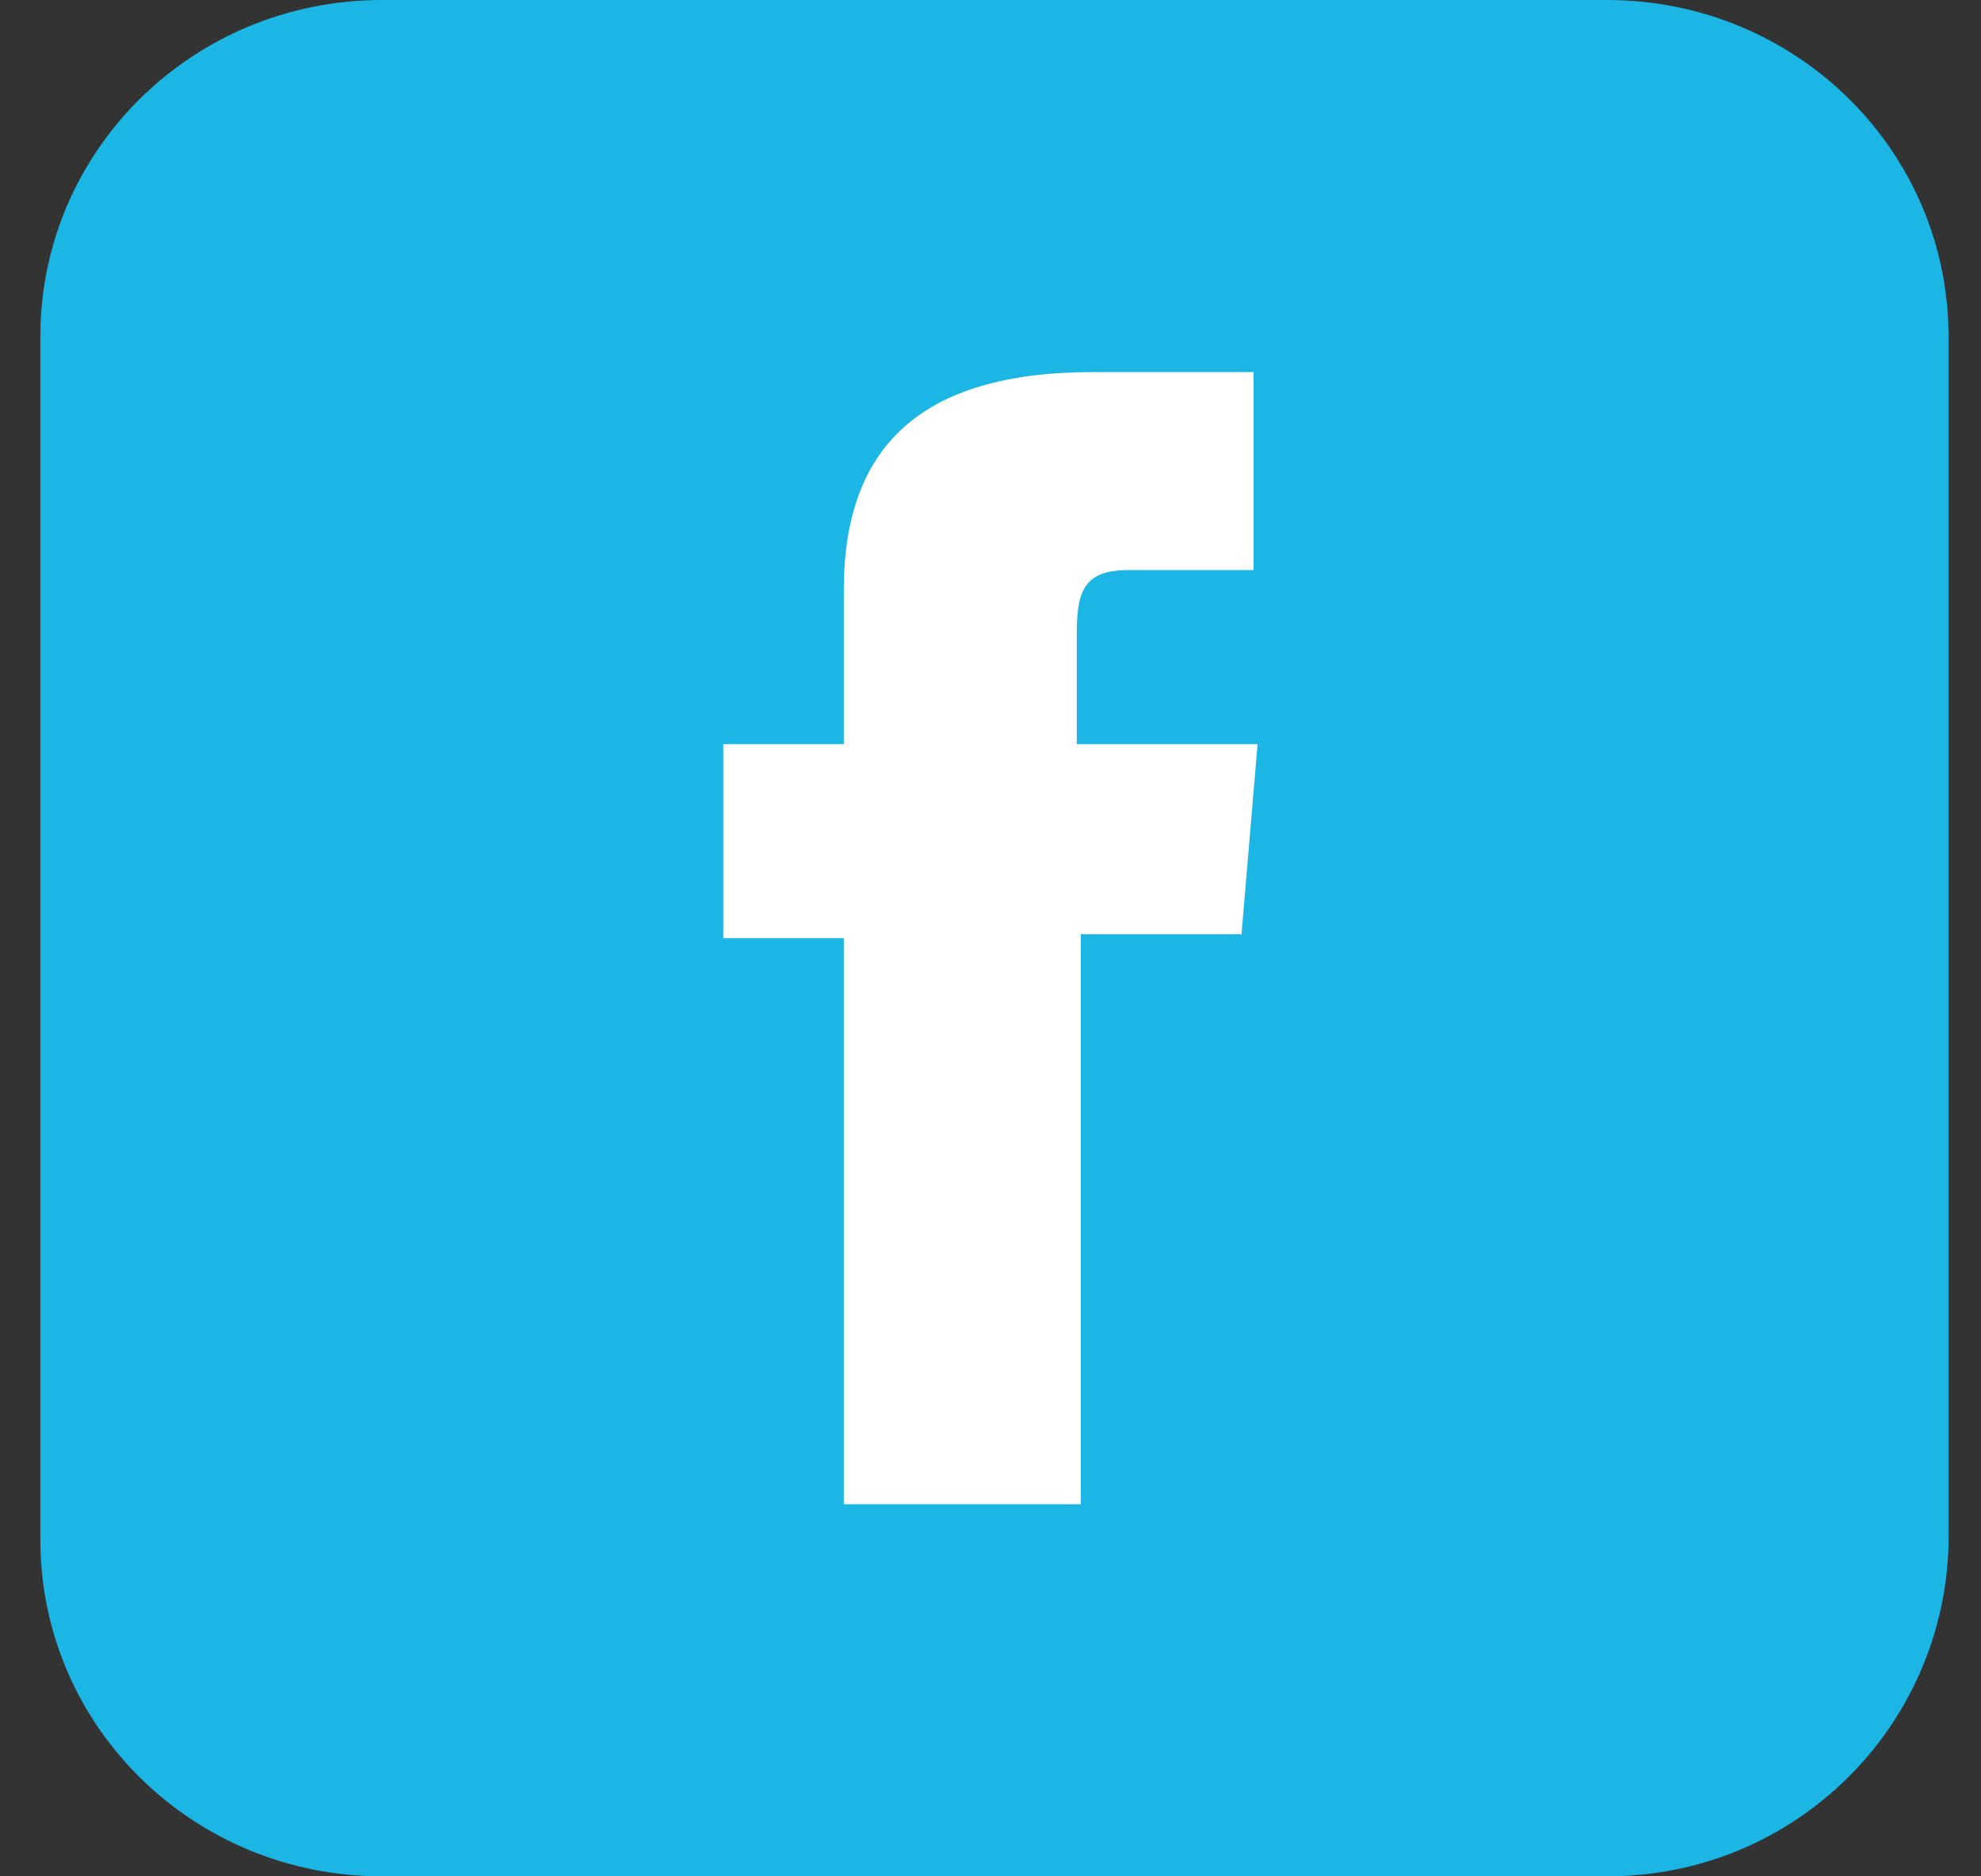 <svg width="38" height="36" viewBox="0 0 38 36" fill="none" xmlns="http://www.w3.org/2000/svg">
<rect x="0" y="0" width="38" height="36" fill="#333333" stroke="none"/>
<path d="M30.827 36H7.324C3.702 36 0.774 33.114 0.774 29.544V6.456C0.774 2.886 3.702 0 7.324 0H30.827C34.449 0 37.377 2.886 37.377 6.456V29.62C37.3 33.114 34.449 36 30.827 36Z" fill="#1BB6E4"/>
<path d="M16.263 28.861H20.733V17.924H23.815L24.123 14.278H20.655C20.655 14.278 20.655 12.911 20.655 12.152C20.655 11.316 20.81 10.937 21.657 10.937C22.351 10.937 24.046 10.937 24.046 10.937V7.139C24.046 7.139 21.503 7.139 20.964 7.139C17.65 7.139 16.186 8.582 16.186 11.316C16.186 13.747 16.186 14.278 16.186 14.278H13.874V18H16.186V28.861H16.263Z" fill="white"/>
</svg>
